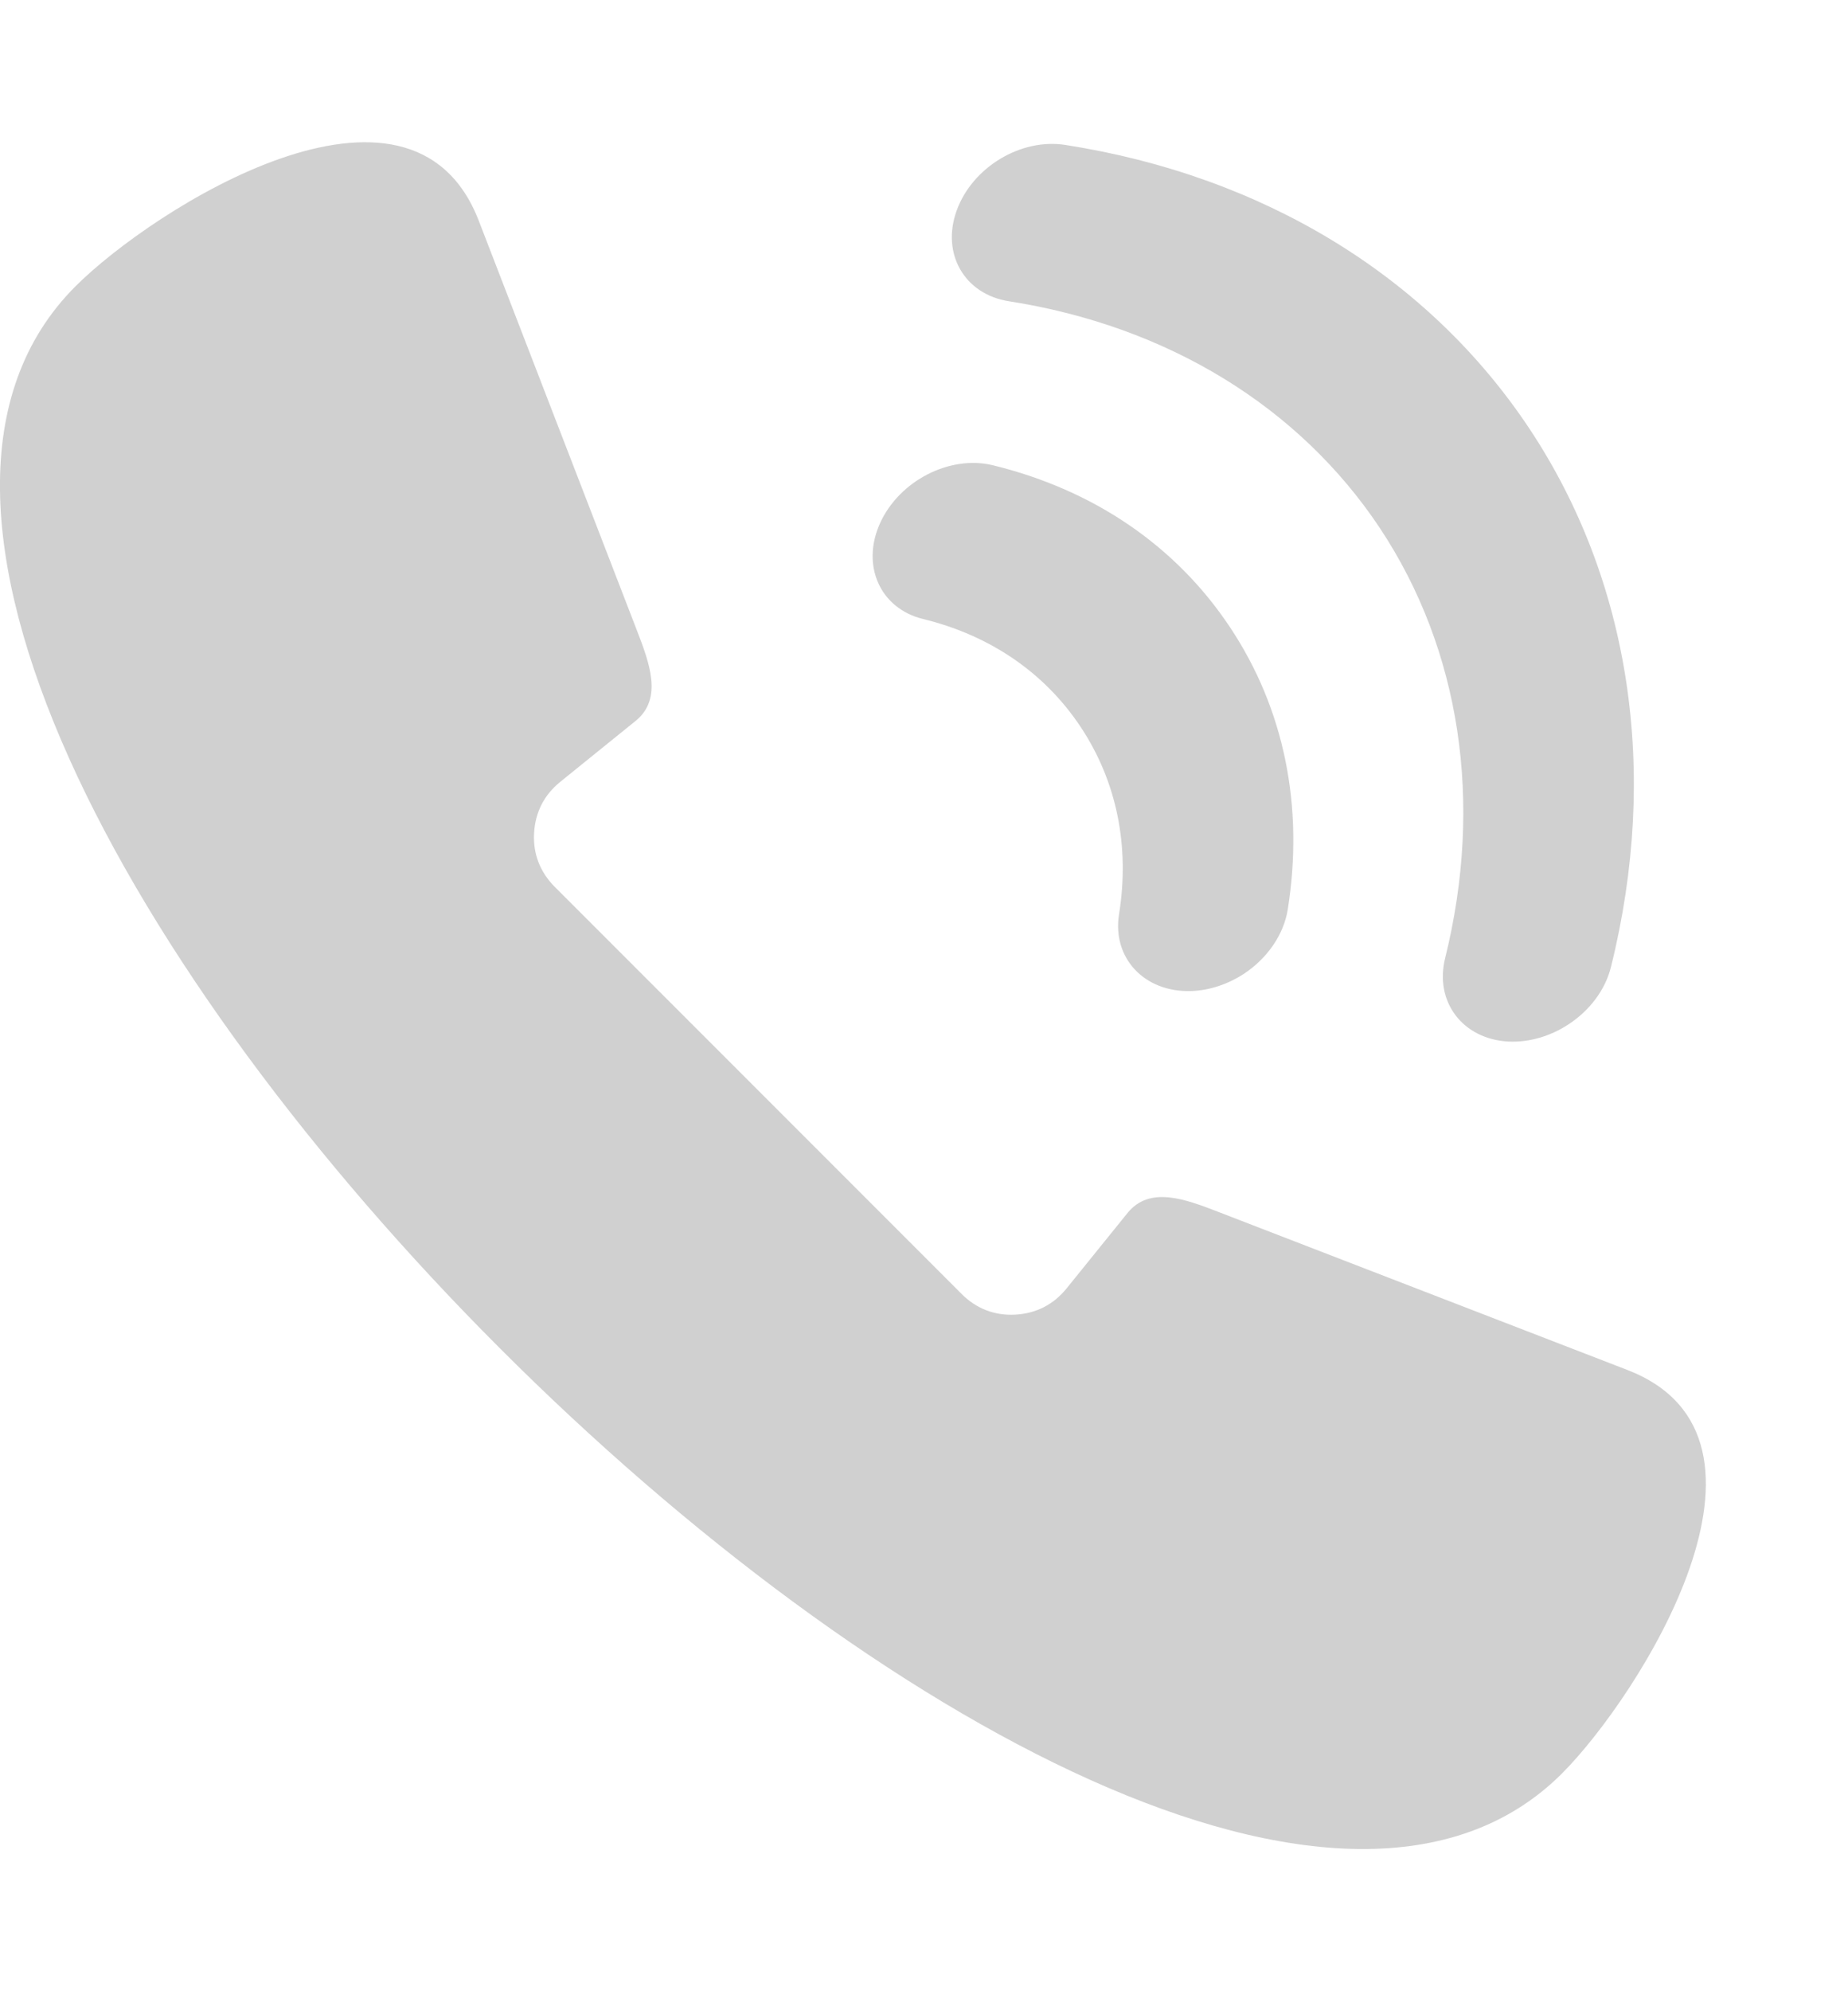 <svg width="13" height="14" viewBox="0 0 13 14" fill="none" xmlns="http://www.w3.org/2000/svg">
<path fill-rule="evenodd" clip-rule="evenodd" d="M11.448 9.632L8.574 8.522C8.341 8.432 8.089 8.335 7.932 8.528L7.502 9.06C7.41 9.173 7.288 9.235 7.142 9.243C6.997 9.251 6.868 9.201 6.765 9.098L3.902 6.235C3.799 6.131 3.749 6.003 3.757 5.858C3.765 5.712 3.827 5.59 3.94 5.498L4.472 5.068C4.665 4.911 4.568 4.659 4.478 4.426L3.368 1.552C2.889 0.313 1.073 1.471 0.531 2.013C-2.457 5 8 15.457 10.988 12.469C11.529 11.927 12.687 10.111 11.448 9.632ZM6.984 3.271C6.682 3.198 6.327 3.379 6.191 3.678C6.056 3.976 6.191 4.278 6.493 4.352C6.965 4.467 7.349 4.73 7.602 5.111C7.855 5.492 7.949 5.948 7.872 6.428C7.823 6.735 8.049 6.977 8.377 6.968C8.511 6.964 8.642 6.918 8.753 6.845C8.912 6.739 9.03 6.575 9.059 6.394C9.174 5.67 9.034 4.984 8.654 4.412C8.274 3.84 7.697 3.445 6.984 3.271ZM6.73 1.48C6.84 1.176 7.181 0.97 7.494 1.019C8.889 1.236 10.049 1.945 10.759 3.014C11.469 4.083 11.673 5.427 11.333 6.797C11.293 6.961 11.181 7.105 11.037 7.2C10.912 7.283 10.762 7.33 10.611 7.323C10.29 7.306 10.09 7.044 10.166 6.737C10.437 5.642 10.274 4.568 9.707 3.713C9.139 2.859 8.212 2.292 7.097 2.118C6.784 2.069 6.62 1.783 6.73 1.48Z" fill="#D0D0D0"/>
</svg>
